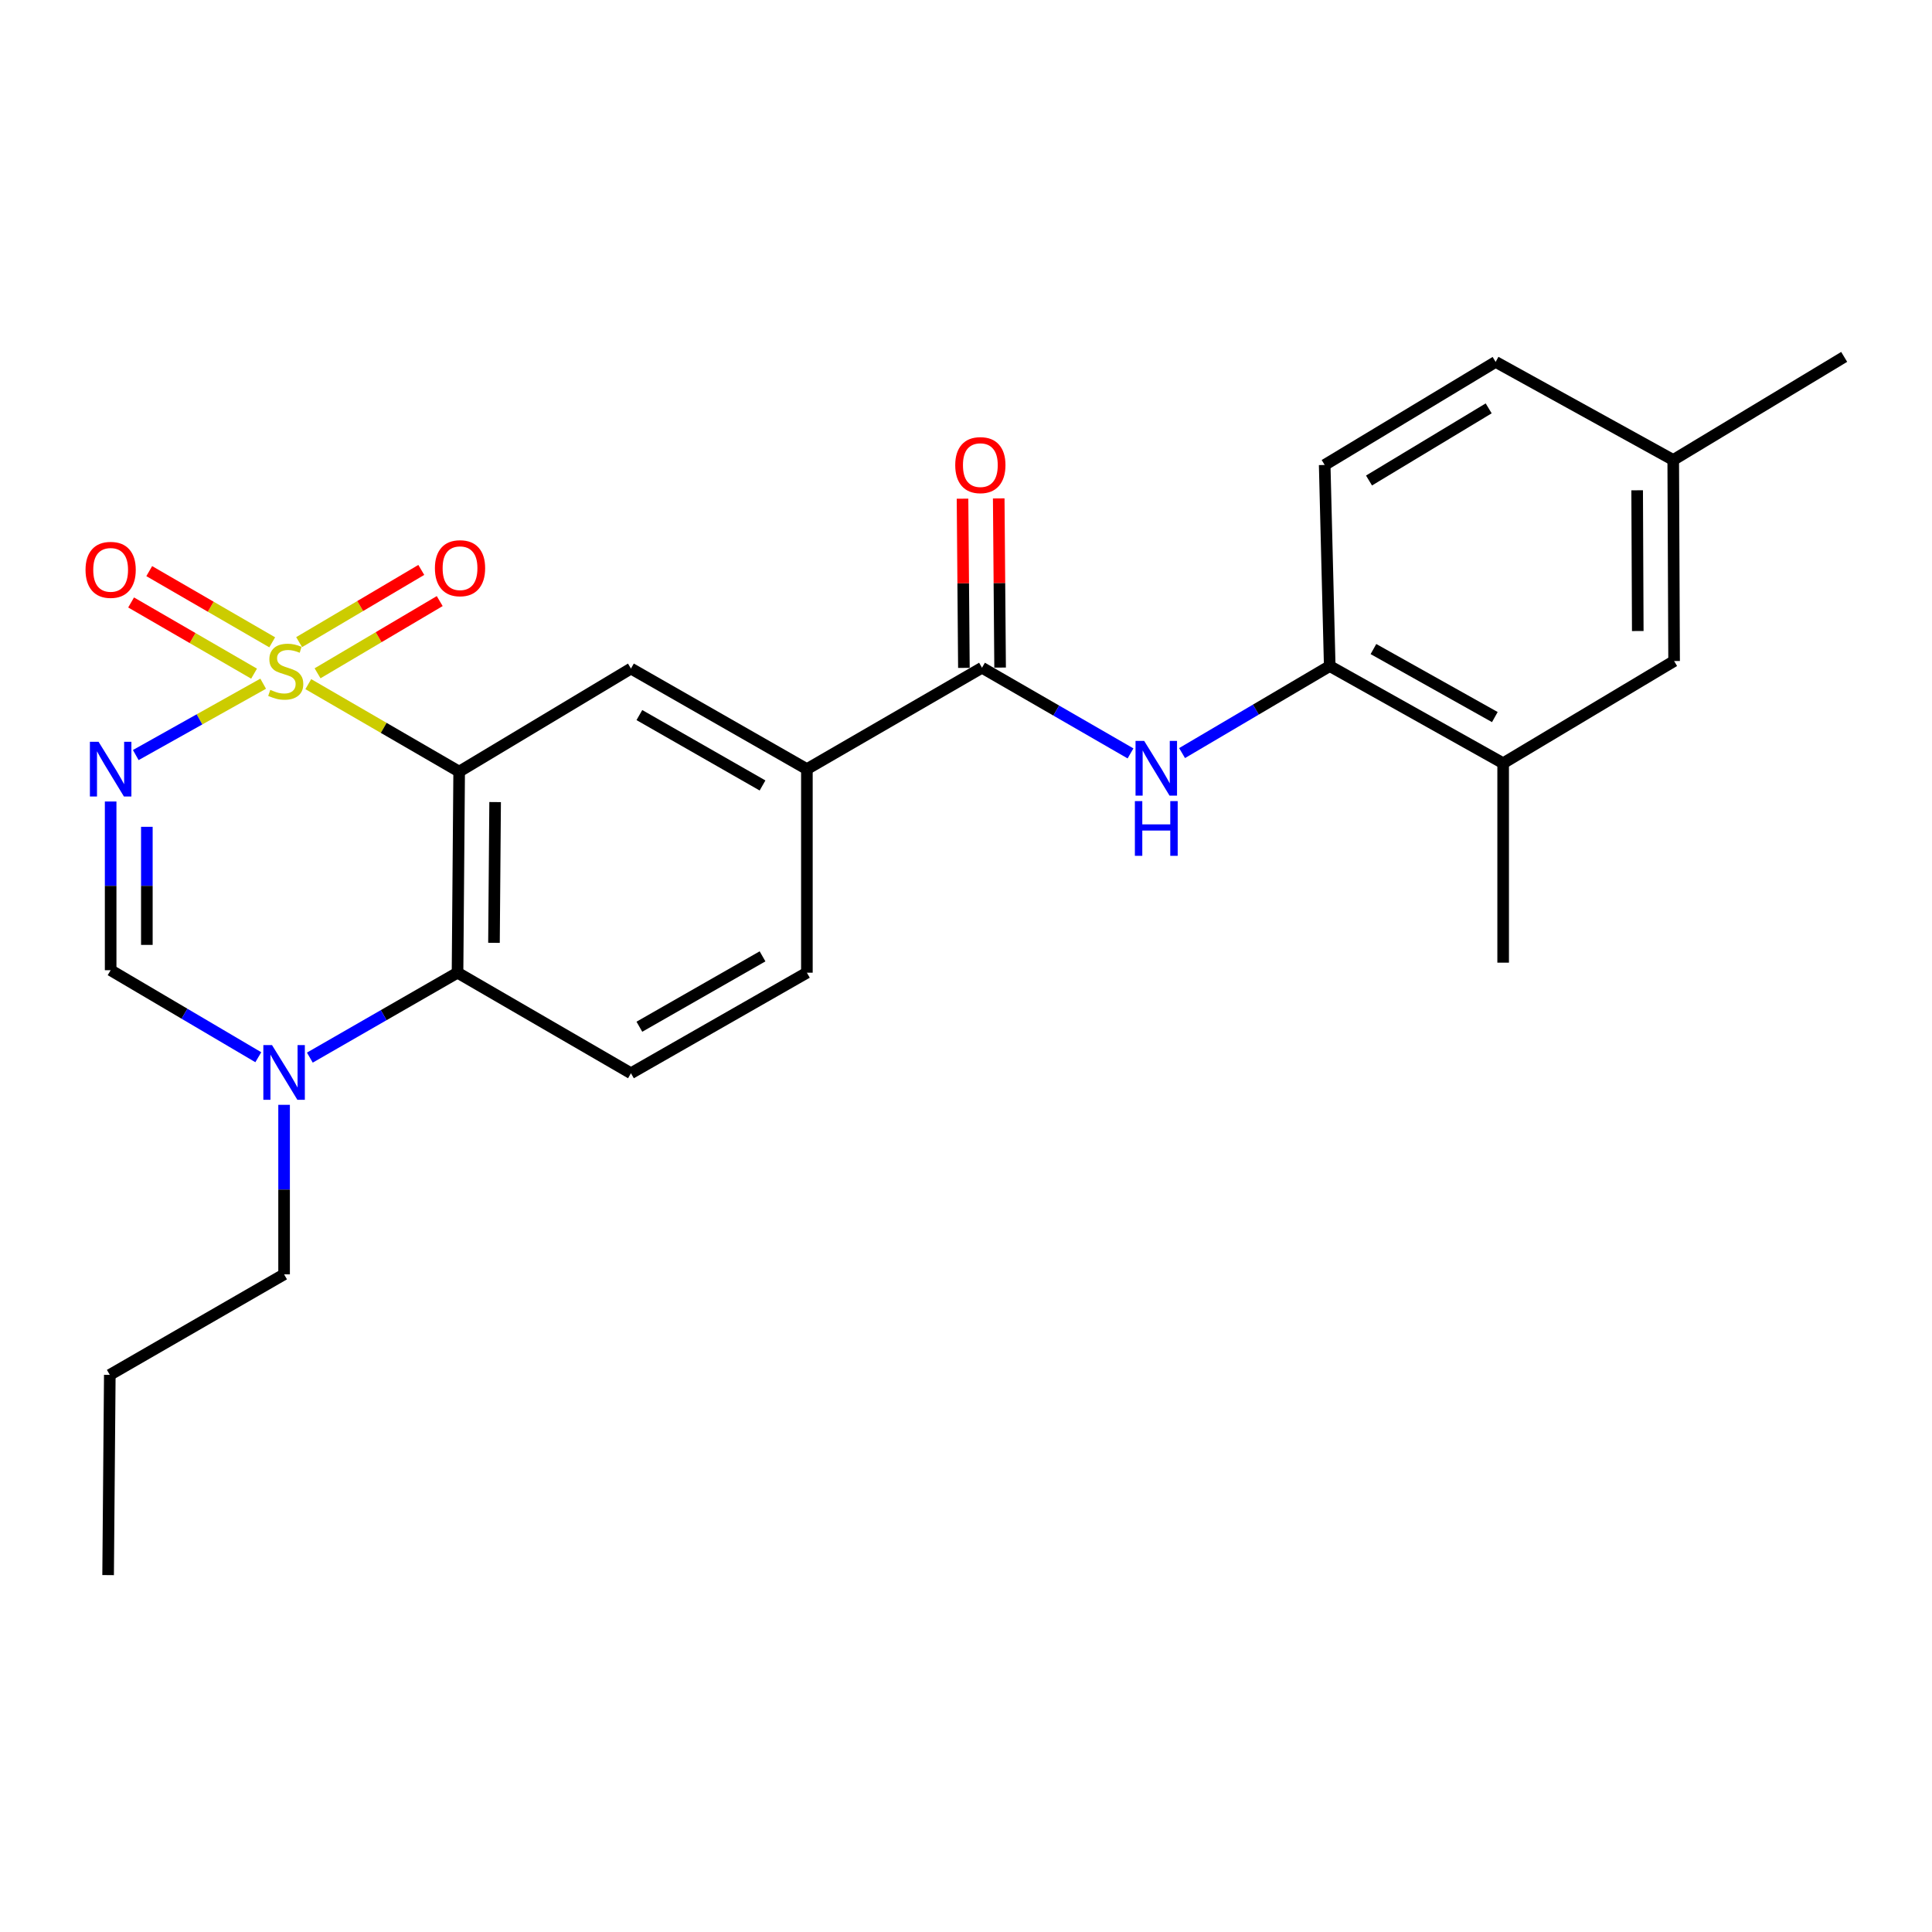 <?xml version='1.0' encoding='iso-8859-1'?>
<svg version='1.1' baseProfile='full'
              xmlns='http://www.w3.org/2000/svg'
                      xmlns:rdkit='http://www.rdkit.org/xml'
                      xmlns:xlink='http://www.w3.org/1999/xlink'
                  xml:space='preserve'
width='1000px' height='1000px' viewBox='0 0 1000 1000'>
<!-- END OF HEADER -->
<rect style='opacity:1.0;fill:#FFFFFF;stroke:none' width='1000' height='1000' x='0' y='0'> </rect>
<path class='bond-0' d='M 159.572,354.113 L 198.616,376.751' style='fill:none;fill-rule:evenodd;stroke:#CCCC00;stroke-width:6px;stroke-linecap:butt;stroke-linejoin:miter;stroke-opacity:1' />
<path class='bond-0' d='M 198.616,376.751 L 237.661,399.389' style='fill:none;fill-rule:evenodd;stroke:#000000;stroke-width:6px;stroke-linecap:butt;stroke-linejoin:miter;stroke-opacity:1' />
<path class='bond-1' d='M 136.221,353.884 L 103.247,372.35' style='fill:none;fill-rule:evenodd;stroke:#CCCC00;stroke-width:6px;stroke-linecap:butt;stroke-linejoin:miter;stroke-opacity:1' />
<path class='bond-1' d='M 103.247,372.35 L 70.273,390.817' style='fill:none;fill-rule:evenodd;stroke:#0000FF;stroke-width:6px;stroke-linecap:butt;stroke-linejoin:miter;stroke-opacity:1' />
<path class='bond-10' d='M 140.895,332.463 L 109.07,314.038' style='fill:none;fill-rule:evenodd;stroke:#CCCC00;stroke-width:6px;stroke-linecap:butt;stroke-linejoin:miter;stroke-opacity:1' />
<path class='bond-10' d='M 109.07,314.038 L 77.246,295.612' style='fill:none;fill-rule:evenodd;stroke:#FF0000;stroke-width:6px;stroke-linecap:butt;stroke-linejoin:miter;stroke-opacity:1' />
<path class='bond-10' d='M 131.505,348.681 L 99.681,330.255' style='fill:none;fill-rule:evenodd;stroke:#CCCC00;stroke-width:6px;stroke-linecap:butt;stroke-linejoin:miter;stroke-opacity:1' />
<path class='bond-10' d='M 99.681,330.255 L 67.856,311.829' style='fill:none;fill-rule:evenodd;stroke:#FF0000;stroke-width:6px;stroke-linecap:butt;stroke-linejoin:miter;stroke-opacity:1' />
<path class='bond-11' d='M 164.366,348.495 L 195.981,329.807' style='fill:none;fill-rule:evenodd;stroke:#CCCC00;stroke-width:6px;stroke-linecap:butt;stroke-linejoin:miter;stroke-opacity:1' />
<path class='bond-11' d='M 195.981,329.807 L 227.596,311.118' style='fill:none;fill-rule:evenodd;stroke:#FF0000;stroke-width:6px;stroke-linecap:butt;stroke-linejoin:miter;stroke-opacity:1' />
<path class='bond-11' d='M 154.83,332.363 L 186.445,313.675' style='fill:none;fill-rule:evenodd;stroke:#CCCC00;stroke-width:6px;stroke-linecap:butt;stroke-linejoin:miter;stroke-opacity:1' />
<path class='bond-11' d='M 186.445,313.675 L 218.06,294.986' style='fill:none;fill-rule:evenodd;stroke:#FF0000;stroke-width:6px;stroke-linecap:butt;stroke-linejoin:miter;stroke-opacity:1' />
<path class='bond-2' d='M 237.661,399.389 L 236.817,503.467' style='fill:none;fill-rule:evenodd;stroke:#000000;stroke-width:6px;stroke-linecap:butt;stroke-linejoin:miter;stroke-opacity:1' />
<path class='bond-2' d='M 256.273,415.152 L 255.683,488.007' style='fill:none;fill-rule:evenodd;stroke:#000000;stroke-width:6px;stroke-linecap:butt;stroke-linejoin:miter;stroke-opacity:1' />
<path class='bond-6' d='M 237.661,399.389 L 326.58,346.043' style='fill:none;fill-rule:evenodd;stroke:#000000;stroke-width:6px;stroke-linecap:butt;stroke-linejoin:miter;stroke-opacity:1' />
<path class='bond-3' d='M 57.271,414.86 L 57.271,458.518' style='fill:none;fill-rule:evenodd;stroke:#0000FF;stroke-width:6px;stroke-linecap:butt;stroke-linejoin:miter;stroke-opacity:1' />
<path class='bond-3' d='M 57.271,458.518 L 57.271,502.176' style='fill:none;fill-rule:evenodd;stroke:#000000;stroke-width:6px;stroke-linecap:butt;stroke-linejoin:miter;stroke-opacity:1' />
<path class='bond-3' d='M 76.011,427.957 L 76.011,458.518' style='fill:none;fill-rule:evenodd;stroke:#0000FF;stroke-width:6px;stroke-linecap:butt;stroke-linejoin:miter;stroke-opacity:1' />
<path class='bond-3' d='M 76.011,458.518 L 76.011,489.078' style='fill:none;fill-rule:evenodd;stroke:#000000;stroke-width:6px;stroke-linecap:butt;stroke-linejoin:miter;stroke-opacity:1' />
<path class='bond-12' d='M 236.817,503.467 L 326.58,555.511' style='fill:none;fill-rule:evenodd;stroke:#000000;stroke-width:6px;stroke-linecap:butt;stroke-linejoin:miter;stroke-opacity:1' />
<path class='bond-25' d='M 236.817,503.467 L 198.595,525.444' style='fill:none;fill-rule:evenodd;stroke:#000000;stroke-width:6px;stroke-linecap:butt;stroke-linejoin:miter;stroke-opacity:1' />
<path class='bond-25' d='M 198.595,525.444 L 160.373,547.42' style='fill:none;fill-rule:evenodd;stroke:#0000FF;stroke-width:6px;stroke-linecap:butt;stroke-linejoin:miter;stroke-opacity:1' />
<path class='bond-4' d='M 57.271,502.176 L 95.485,524.697' style='fill:none;fill-rule:evenodd;stroke:#000000;stroke-width:6px;stroke-linecap:butt;stroke-linejoin:miter;stroke-opacity:1' />
<path class='bond-4' d='M 95.485,524.697 L 133.699,547.219' style='fill:none;fill-rule:evenodd;stroke:#0000FF;stroke-width:6px;stroke-linecap:butt;stroke-linejoin:miter;stroke-opacity:1' />
<path class='bond-20' d='M 147.044,571.857 L 147.044,615.728' style='fill:none;fill-rule:evenodd;stroke:#0000FF;stroke-width:6px;stroke-linecap:butt;stroke-linejoin:miter;stroke-opacity:1' />
<path class='bond-20' d='M 147.044,615.728 L 147.044,659.599' style='fill:none;fill-rule:evenodd;stroke:#000000;stroke-width:6px;stroke-linecap:butt;stroke-linejoin:miter;stroke-opacity:1' />
<path class='bond-5' d='M 508.282,345.617 L 417.645,398.098' style='fill:none;fill-rule:evenodd;stroke:#000000;stroke-width:6px;stroke-linecap:butt;stroke-linejoin:miter;stroke-opacity:1' />
<path class='bond-7' d='M 508.282,345.617 L 546.715,367.79' style='fill:none;fill-rule:evenodd;stroke:#000000;stroke-width:6px;stroke-linecap:butt;stroke-linejoin:miter;stroke-opacity:1' />
<path class='bond-7' d='M 546.715,367.79 L 585.149,389.963' style='fill:none;fill-rule:evenodd;stroke:#0000FF;stroke-width:6px;stroke-linecap:butt;stroke-linejoin:miter;stroke-opacity:1' />
<path class='bond-14' d='M 517.651,345.54 L 517.295,301.756' style='fill:none;fill-rule:evenodd;stroke:#000000;stroke-width:6px;stroke-linecap:butt;stroke-linejoin:miter;stroke-opacity:1' />
<path class='bond-14' d='M 517.295,301.756 L 516.939,257.972' style='fill:none;fill-rule:evenodd;stroke:#FF0000;stroke-width:6px;stroke-linecap:butt;stroke-linejoin:miter;stroke-opacity:1' />
<path class='bond-14' d='M 498.912,345.693 L 498.556,301.909' style='fill:none;fill-rule:evenodd;stroke:#000000;stroke-width:6px;stroke-linecap:butt;stroke-linejoin:miter;stroke-opacity:1' />
<path class='bond-14' d='M 498.556,301.909 L 498.2,258.124' style='fill:none;fill-rule:evenodd;stroke:#FF0000;stroke-width:6px;stroke-linecap:butt;stroke-linejoin:miter;stroke-opacity:1' />
<path class='bond-8' d='M 326.58,346.043 L 417.645,398.098' style='fill:none;fill-rule:evenodd;stroke:#000000;stroke-width:6px;stroke-linecap:butt;stroke-linejoin:miter;stroke-opacity:1' />
<path class='bond-8' d='M 330.94,370.121 L 394.685,406.559' style='fill:none;fill-rule:evenodd;stroke:#000000;stroke-width:6px;stroke-linecap:butt;stroke-linejoin:miter;stroke-opacity:1' />
<path class='bond-9' d='M 611.838,389.796 L 650.052,367.274' style='fill:none;fill-rule:evenodd;stroke:#0000FF;stroke-width:6px;stroke-linecap:butt;stroke-linejoin:miter;stroke-opacity:1' />
<path class='bond-9' d='M 650.052,367.274 L 688.266,344.753' style='fill:none;fill-rule:evenodd;stroke:#000000;stroke-width:6px;stroke-linecap:butt;stroke-linejoin:miter;stroke-opacity:1' />
<path class='bond-15' d='M 417.645,398.098 L 417.645,503.467' style='fill:none;fill-rule:evenodd;stroke:#000000;stroke-width:6px;stroke-linecap:butt;stroke-linejoin:miter;stroke-opacity:1' />
<path class='bond-13' d='M 688.266,344.753 L 778.029,395.048' style='fill:none;fill-rule:evenodd;stroke:#000000;stroke-width:6px;stroke-linecap:butt;stroke-linejoin:miter;stroke-opacity:1' />
<path class='bond-13' d='M 710.89,335.949 L 773.724,371.155' style='fill:none;fill-rule:evenodd;stroke:#000000;stroke-width:6px;stroke-linecap:butt;stroke-linejoin:miter;stroke-opacity:1' />
<path class='bond-17' d='M 688.266,344.753 L 685.653,240.664' style='fill:none;fill-rule:evenodd;stroke:#000000;stroke-width:6px;stroke-linecap:butt;stroke-linejoin:miter;stroke-opacity:1' />
<path class='bond-26' d='M 326.58,555.511 L 417.645,503.467' style='fill:none;fill-rule:evenodd;stroke:#000000;stroke-width:6px;stroke-linecap:butt;stroke-linejoin:miter;stroke-opacity:1' />
<path class='bond-26' d='M 330.941,531.434 L 394.686,495.003' style='fill:none;fill-rule:evenodd;stroke:#000000;stroke-width:6px;stroke-linecap:butt;stroke-linejoin:miter;stroke-opacity:1' />
<path class='bond-16' d='M 778.029,395.048 L 866.511,342.15' style='fill:none;fill-rule:evenodd;stroke:#000000;stroke-width:6px;stroke-linecap:butt;stroke-linejoin:miter;stroke-opacity:1' />
<path class='bond-21' d='M 778.029,395.048 L 778.029,498.272' style='fill:none;fill-rule:evenodd;stroke:#000000;stroke-width:6px;stroke-linecap:butt;stroke-linejoin:miter;stroke-opacity:1' />
<path class='bond-27' d='M 866.511,342.15 L 866.063,238.082' style='fill:none;fill-rule:evenodd;stroke:#000000;stroke-width:6px;stroke-linecap:butt;stroke-linejoin:miter;stroke-opacity:1' />
<path class='bond-27' d='M 847.704,326.62 L 847.391,253.773' style='fill:none;fill-rule:evenodd;stroke:#000000;stroke-width:6px;stroke-linecap:butt;stroke-linejoin:miter;stroke-opacity:1' />
<path class='bond-19' d='M 685.653,240.664 L 774.135,187.319' style='fill:none;fill-rule:evenodd;stroke:#000000;stroke-width:6px;stroke-linecap:butt;stroke-linejoin:miter;stroke-opacity:1' />
<path class='bond-19' d='M 708.6,248.711 L 770.538,211.369' style='fill:none;fill-rule:evenodd;stroke:#000000;stroke-width:6px;stroke-linecap:butt;stroke-linejoin:miter;stroke-opacity:1' />
<path class='bond-18' d='M 866.063,238.082 L 774.135,187.319' style='fill:none;fill-rule:evenodd;stroke:#000000;stroke-width:6px;stroke-linecap:butt;stroke-linejoin:miter;stroke-opacity:1' />
<path class='bond-22' d='M 866.063,238.082 L 954.545,184.726' style='fill:none;fill-rule:evenodd;stroke:#000000;stroke-width:6px;stroke-linecap:butt;stroke-linejoin:miter;stroke-opacity:1' />
<path class='bond-23' d='M 147.044,659.599 L 56.834,711.633' style='fill:none;fill-rule:evenodd;stroke:#000000;stroke-width:6px;stroke-linecap:butt;stroke-linejoin:miter;stroke-opacity:1' />
<path class='bond-24' d='M 56.834,711.633 L 55.959,815.274' style='fill:none;fill-rule:evenodd;stroke:#000000;stroke-width:6px;stroke-linecap:butt;stroke-linejoin:miter;stroke-opacity:1' />
<path  class='atom-0' d='M 139.898 357.065
Q 140.218 357.185, 141.538 357.745
Q 142.858 358.305, 144.298 358.665
Q 145.778 358.985, 147.218 358.985
Q 149.898 358.985, 151.458 357.705
Q 153.018 356.385, 153.018 354.105
Q 153.018 352.545, 152.218 351.585
Q 151.458 350.625, 150.258 350.105
Q 149.058 349.585, 147.058 348.985
Q 144.538 348.225, 143.018 347.505
Q 141.538 346.785, 140.458 345.265
Q 139.418 343.745, 139.418 341.185
Q 139.418 337.625, 141.818 335.425
Q 144.258 333.225, 149.058 333.225
Q 152.338 333.225, 156.058 334.785
L 155.138 337.865
Q 151.738 336.465, 149.178 336.465
Q 146.418 336.465, 144.898 337.625
Q 143.378 338.745, 143.418 340.705
Q 143.418 342.225, 144.178 343.145
Q 144.978 344.065, 146.098 344.585
Q 147.258 345.105, 149.178 345.705
Q 151.738 346.505, 153.258 347.305
Q 154.778 348.105, 155.858 349.745
Q 156.978 351.345, 156.978 354.105
Q 156.978 358.025, 154.338 360.145
Q 151.738 362.225, 147.378 362.225
Q 144.858 362.225, 142.938 361.665
Q 141.058 361.145, 138.818 360.225
L 139.898 357.065
' fill='#CCCC00'/>
<path  class='atom-2' d='M 51.011 383.938
L 60.291 398.938
Q 61.211 400.418, 62.691 403.098
Q 64.171 405.778, 64.251 405.938
L 64.251 383.938
L 68.011 383.938
L 68.011 412.258
L 64.131 412.258
L 54.171 395.858
Q 53.011 393.938, 51.771 391.738
Q 50.571 389.538, 50.211 388.858
L 50.211 412.258
L 46.531 412.258
L 46.531 383.938
L 51.011 383.938
' fill='#0000FF'/>
<path  class='atom-5' d='M 140.784 540.924
L 150.064 555.924
Q 150.984 557.404, 152.464 560.084
Q 153.944 562.764, 154.024 562.924
L 154.024 540.924
L 157.784 540.924
L 157.784 569.244
L 153.904 569.244
L 143.944 552.844
Q 142.784 550.924, 141.544 548.724
Q 140.344 546.524, 139.984 545.844
L 139.984 569.244
L 136.304 569.244
L 136.304 540.924
L 140.784 540.924
' fill='#0000FF'/>
<path  class='atom-8' d='M 592.232 383.501
L 601.512 398.501
Q 602.432 399.981, 603.912 402.661
Q 605.392 405.341, 605.472 405.501
L 605.472 383.501
L 609.232 383.501
L 609.232 411.821
L 605.352 411.821
L 595.392 395.421
Q 594.232 393.501, 592.992 391.301
Q 591.792 389.101, 591.432 388.421
L 591.432 411.821
L 587.752 411.821
L 587.752 383.501
L 592.232 383.501
' fill='#0000FF'/>
<path  class='atom-8' d='M 587.412 414.653
L 591.252 414.653
L 591.252 426.693
L 605.732 426.693
L 605.732 414.653
L 609.572 414.653
L 609.572 442.973
L 605.732 442.973
L 605.732 429.893
L 591.252 429.893
L 591.252 442.973
L 587.412 442.973
L 587.412 414.653
' fill='#0000FF'/>
<path  class='atom-11' d='M 44.271 294.954
Q 44.271 288.154, 47.631 284.354
Q 50.991 280.554, 57.271 280.554
Q 63.551 280.554, 66.911 284.354
Q 70.271 288.154, 70.271 294.954
Q 70.271 301.834, 66.871 305.754
Q 63.471 309.634, 57.271 309.634
Q 51.031 309.634, 47.631 305.754
Q 44.271 301.874, 44.271 294.954
M 57.271 306.434
Q 61.591 306.434, 63.911 303.554
Q 66.271 300.634, 66.271 294.954
Q 66.271 289.394, 63.911 286.594
Q 61.591 283.754, 57.271 283.754
Q 52.951 283.754, 50.591 286.554
Q 48.271 289.354, 48.271 294.954
Q 48.271 300.674, 50.591 303.554
Q 52.951 306.434, 57.271 306.434
' fill='#FF0000'/>
<path  class='atom-12' d='M 225.108 294.1
Q 225.108 287.3, 228.468 283.5
Q 231.828 279.7, 238.108 279.7
Q 244.388 279.7, 247.748 283.5
Q 251.108 287.3, 251.108 294.1
Q 251.108 300.98, 247.708 304.9
Q 244.308 308.78, 238.108 308.78
Q 231.868 308.78, 228.468 304.9
Q 225.108 301.02, 225.108 294.1
M 238.108 305.58
Q 242.428 305.58, 244.748 302.7
Q 247.108 299.78, 247.108 294.1
Q 247.108 288.54, 244.748 285.74
Q 242.428 282.9, 238.108 282.9
Q 233.788 282.9, 231.428 285.7
Q 229.108 288.5, 229.108 294.1
Q 229.108 299.82, 231.428 302.7
Q 233.788 305.58, 238.108 305.58
' fill='#FF0000'/>
<path  class='atom-15' d='M 494.428 240.744
Q 494.428 233.944, 497.788 230.144
Q 501.148 226.344, 507.428 226.344
Q 513.708 226.344, 517.068 230.144
Q 520.428 233.944, 520.428 240.744
Q 520.428 247.624, 517.028 251.544
Q 513.628 255.424, 507.428 255.424
Q 501.188 255.424, 497.788 251.544
Q 494.428 247.664, 494.428 240.744
M 507.428 252.224
Q 511.748 252.224, 514.068 249.344
Q 516.428 246.424, 516.428 240.744
Q 516.428 235.184, 514.068 232.384
Q 511.748 229.544, 507.428 229.544
Q 503.108 229.544, 500.748 232.344
Q 498.428 235.144, 498.428 240.744
Q 498.428 246.464, 500.748 249.344
Q 503.108 252.224, 507.428 252.224
' fill='#FF0000'/>
</svg>
